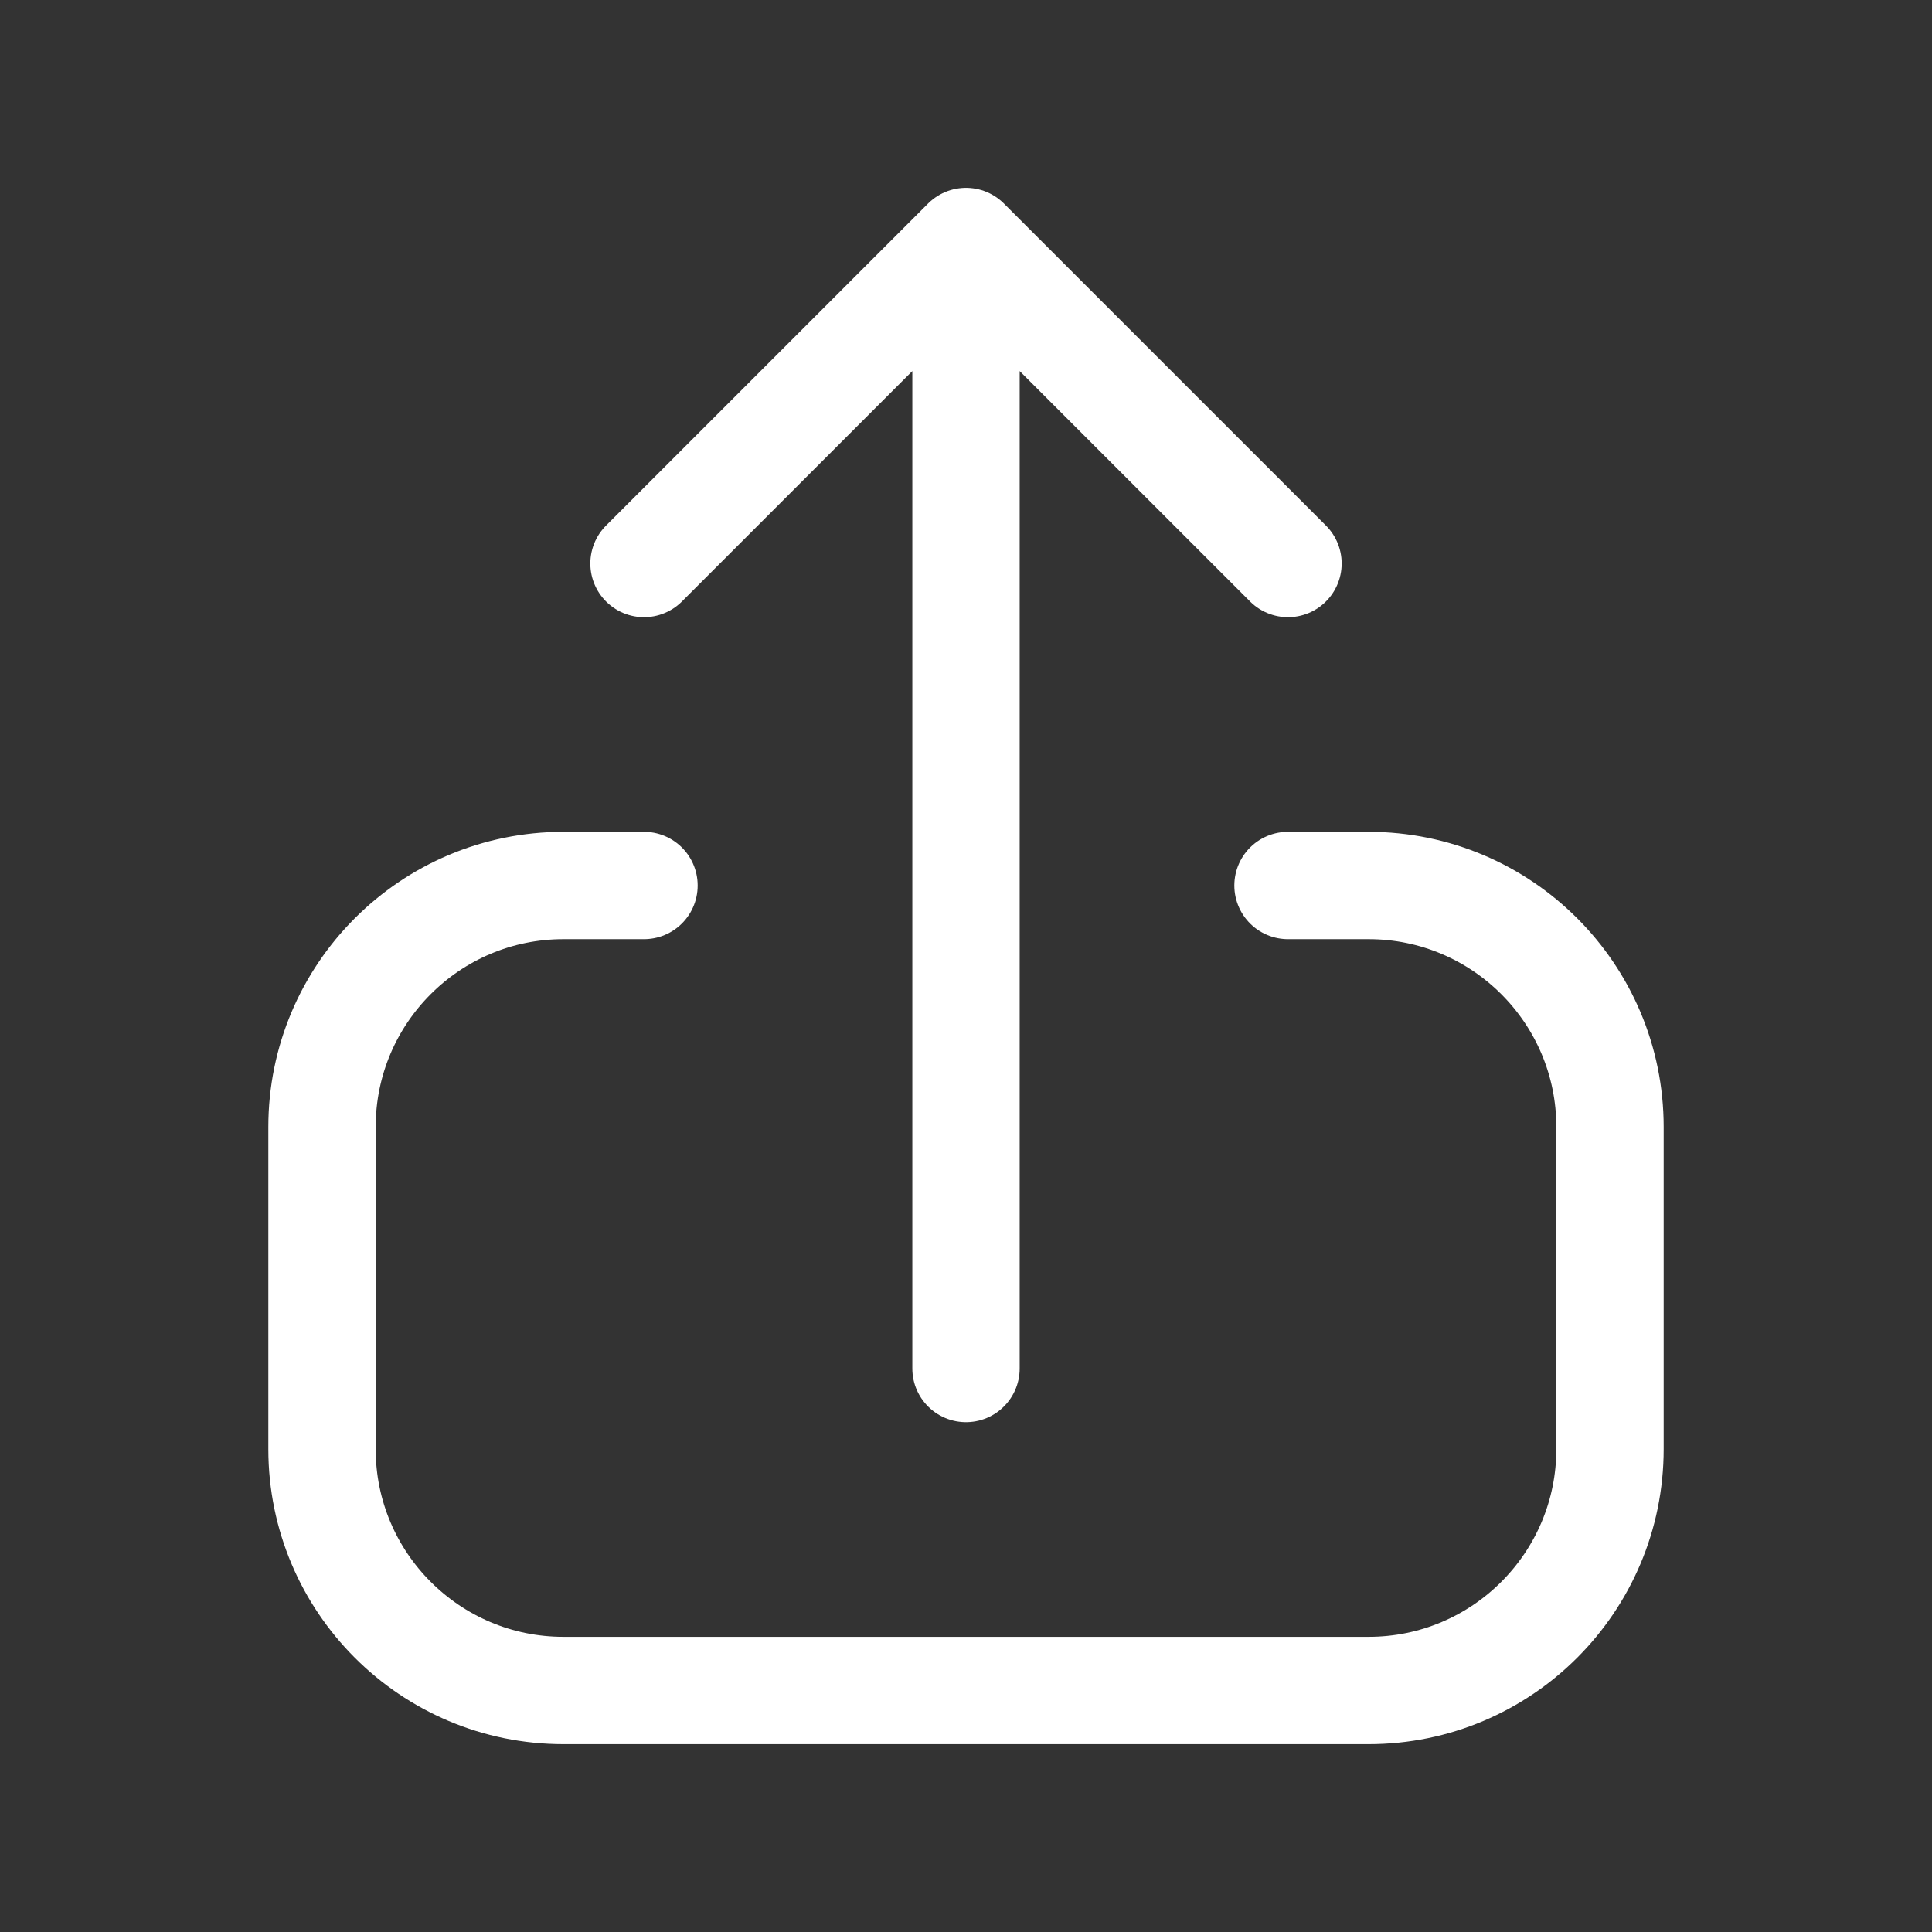 <svg width="36" height="36" viewBox="0 0 36 36" fill="none" xmlns="http://www.w3.org/2000/svg">
<rect x="0" y="0" width="36" height="36" fill="#333333" stroke="none"/>
<path d="M24 10.5L18 4.5M18 4.5L12 10.5M18 4.5L18 25.5M24 16.5H25.5C27.985 16.5 30 18.515 30 21V27C30 29.485 27.985 31.5 25.5 31.5H10.5C8.015 31.5 6 29.485 6 27V21C6 18.515 8.015 16.5 10.5 16.5H12" stroke="white" stroke-width="2" stroke-linecap="round" stroke-linejoin="round"/>
</svg>
